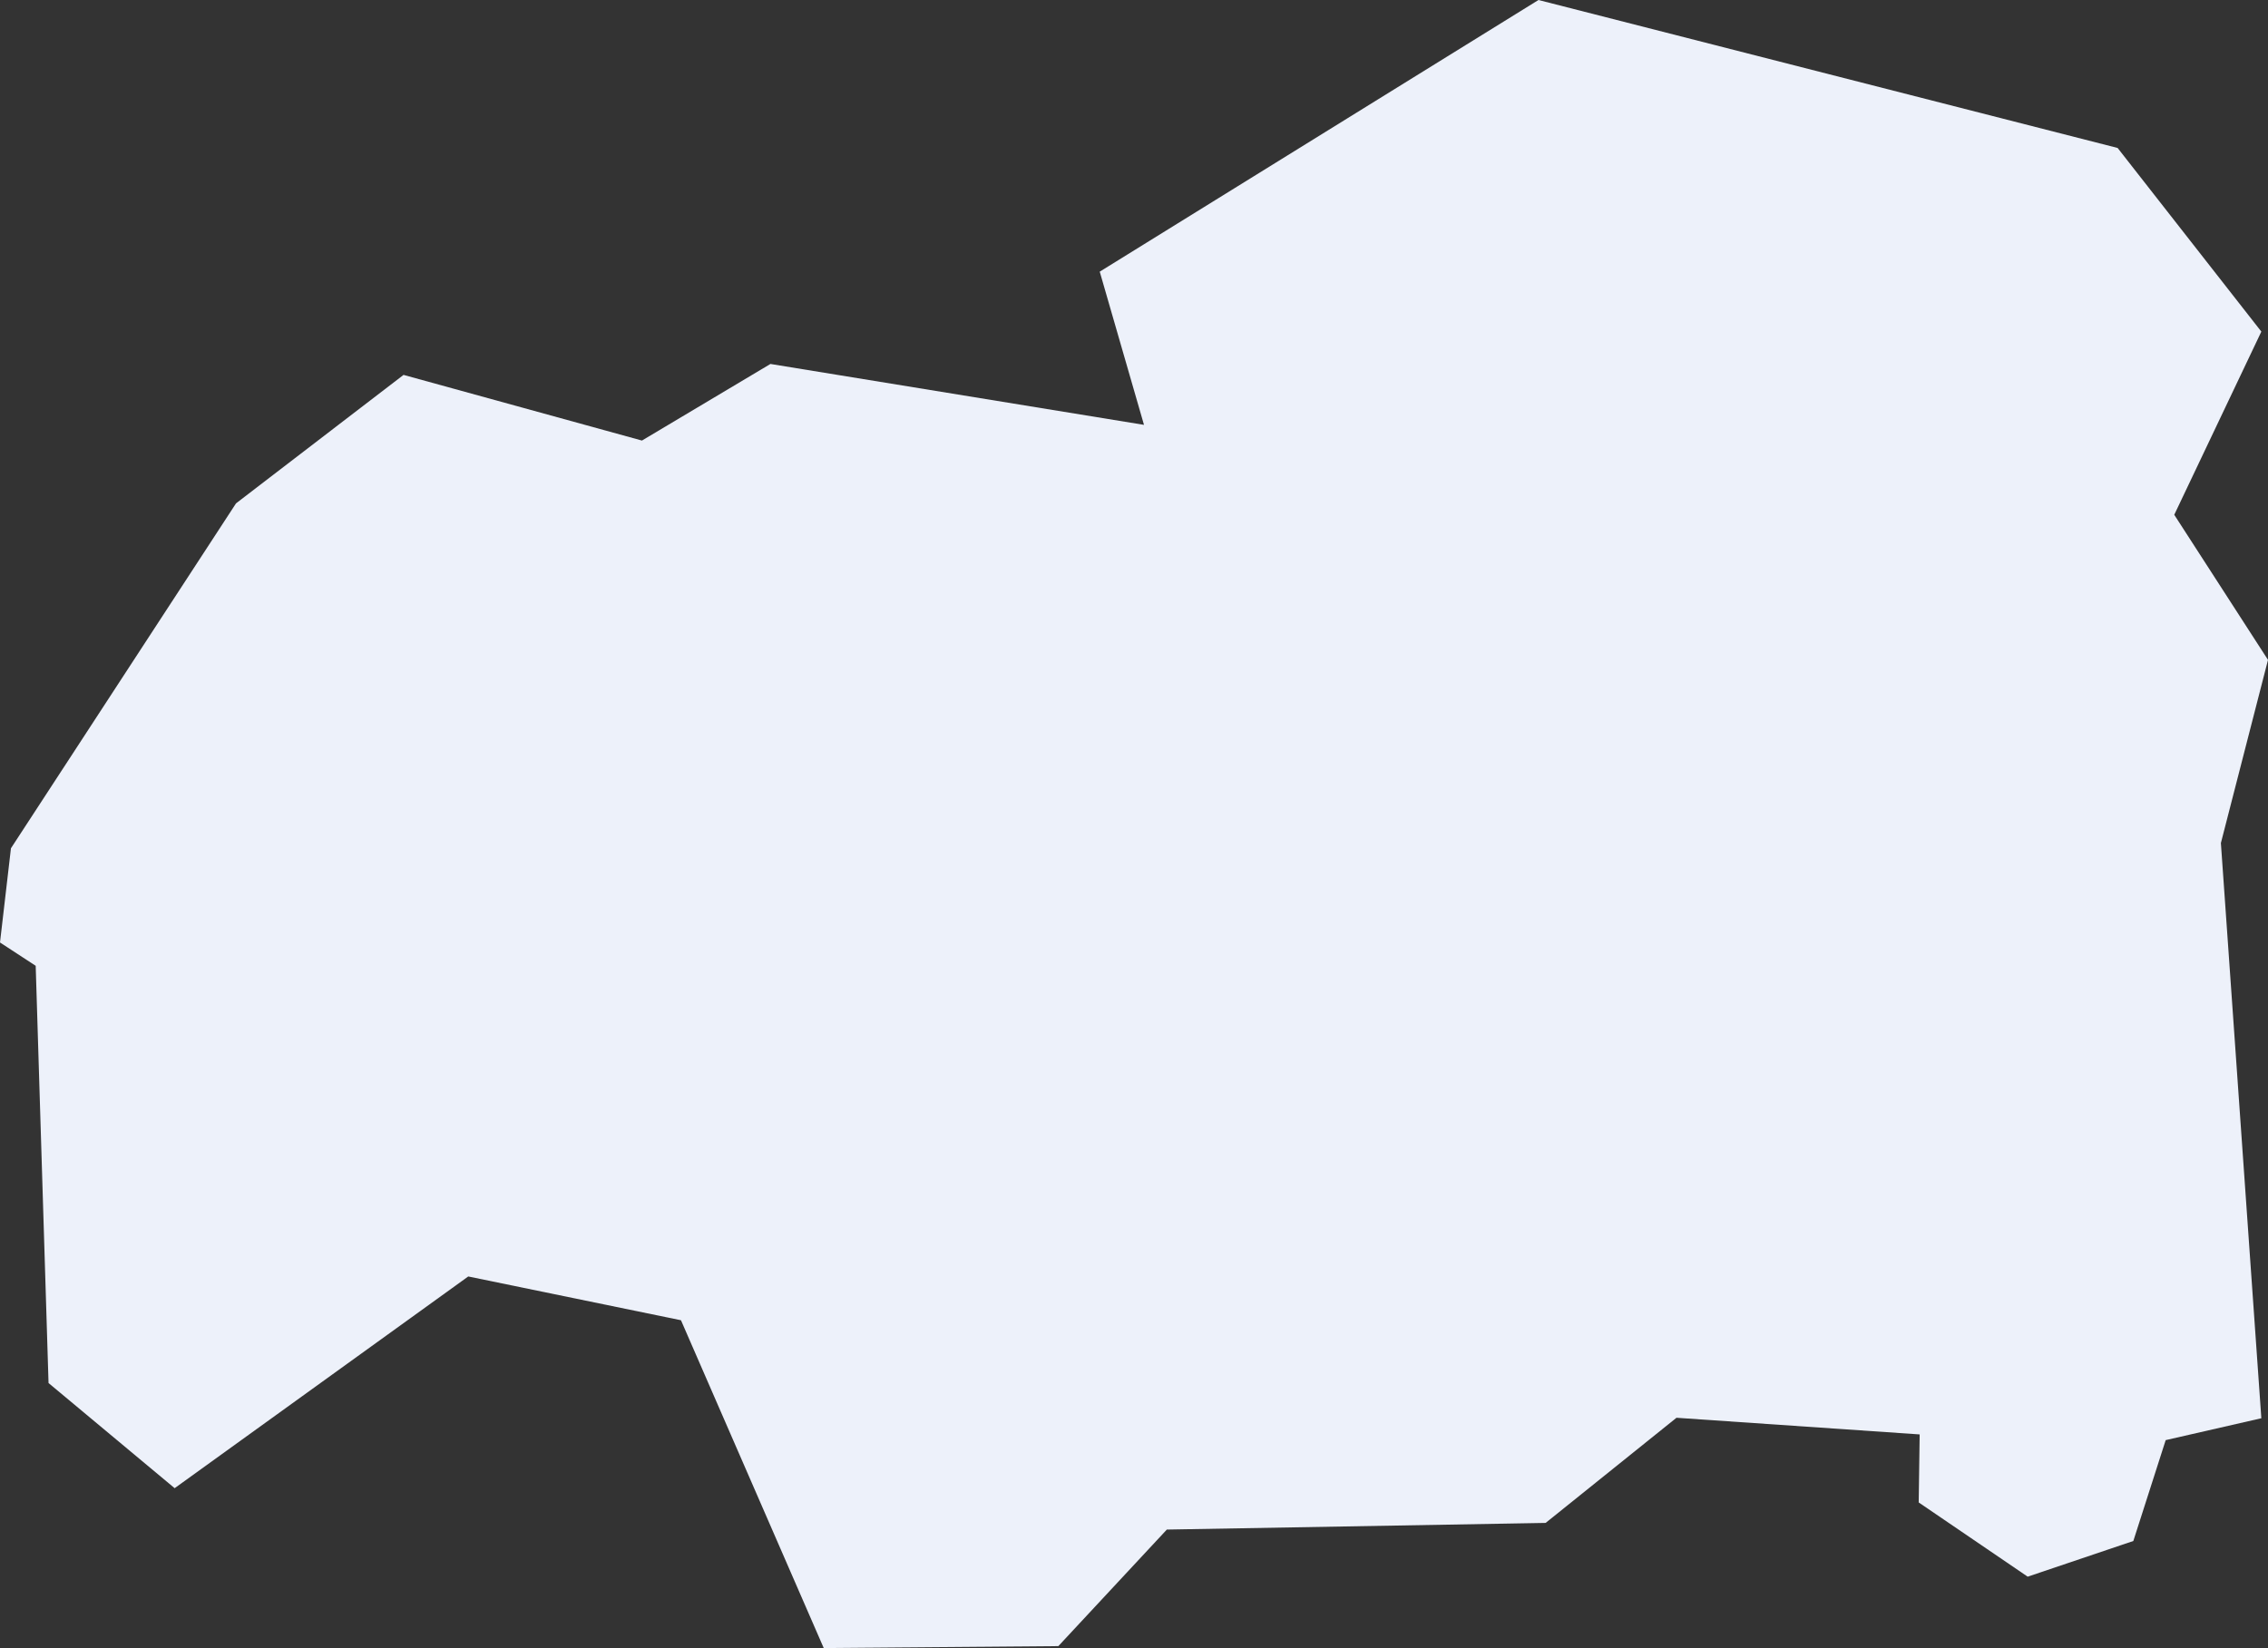 <?xml version="1.0" encoding="UTF-8"?>
<svg id="_レイヤー_2" data-name="レイヤー 2" xmlns="http://www.w3.org/2000/svg" viewBox="0 0 47.66 34.64">
  <rect x="0" y="0" width="47.66" height="34.64" fill="#333333" stroke="none"/>
  <defs>
    <style>
      .cls-1 {
        fill: #EDF1FA;
      }
    </style>
  </defs>
  <g id="_レイヤー_2-2" data-name="レイヤー 2">
    <polygon class="cls-1" points="47.52 6.97 44.5 3.11 32.33 0 23.11 5.71 24.04 8.93 16.19 7.65 13.49 9.26 8.48 7.88 4.96 10.58 .23 17.83 0 19.81 .75 20.3 1.02 29.07 3.67 31.28 9.84 26.83 14.31 27.75 17.31 34.64 22.24 34.6 24.52 32.15 32.48 32.01 35.23 29.8 40.34 30.15 40.32 31.58 42.61 33.14 44.83 32.39 45.51 30.27 47.52 29.81 46.67 17.72 47.66 13.87 45.69 10.82 47.52 6.97"/>
  </g>
</svg>
